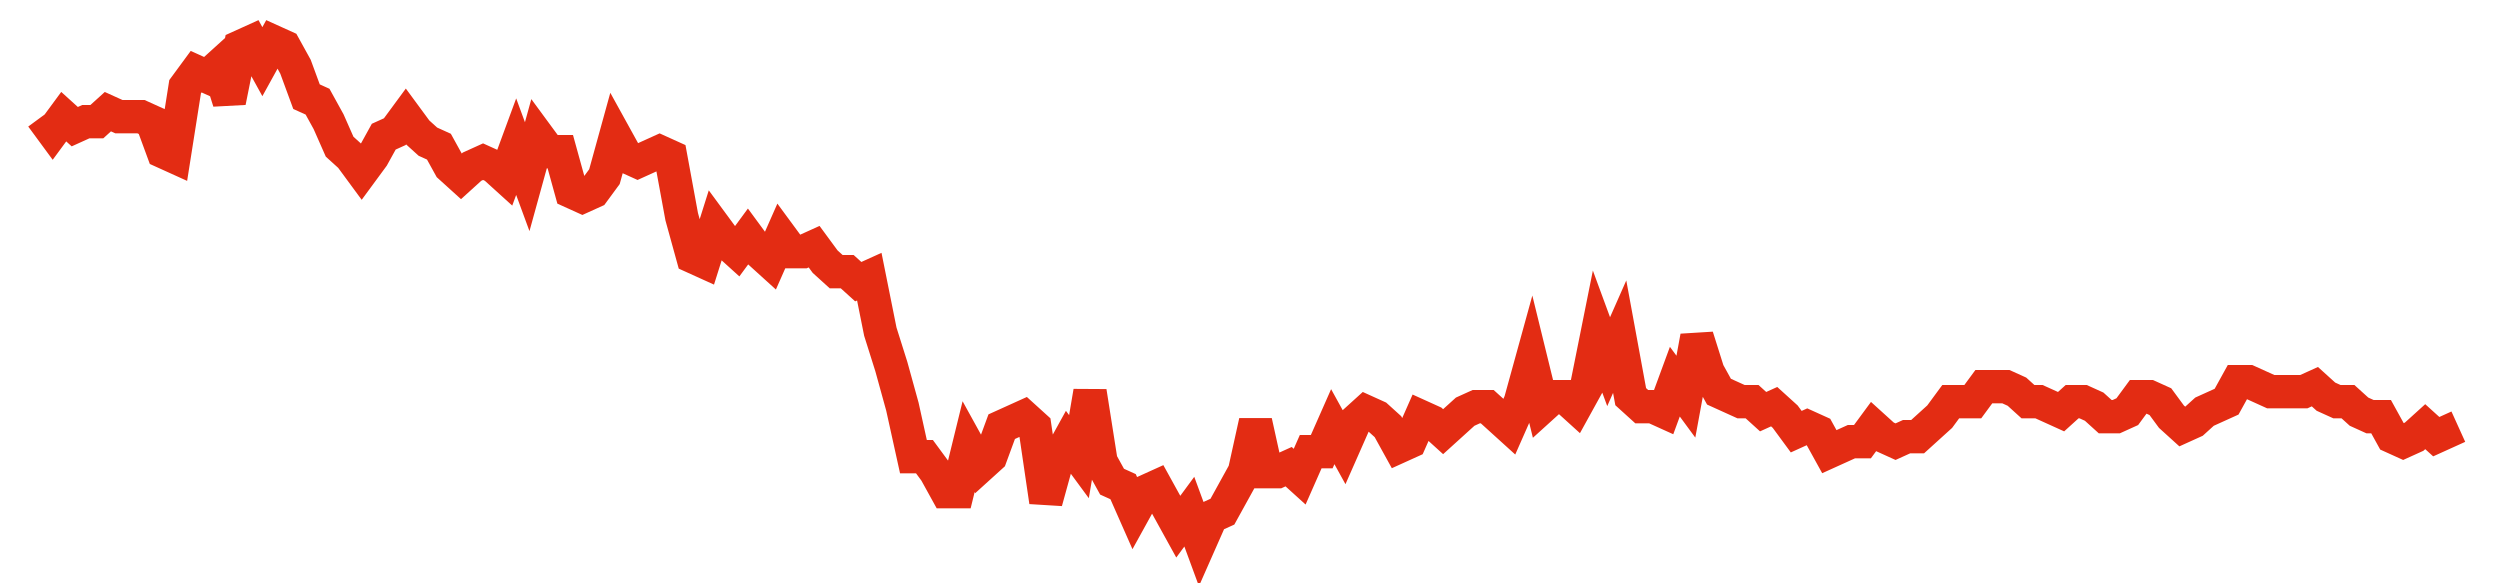 <svg width="300" height="70" viewBox="0 0 300 70" xmlns="http://www.w3.org/2000/svg">
    <path d="M 5,14 L 6.324,15.8 L 7.648,14 L 8.973,15.2 L 10.297,14.6 L 11.621,14.6 L 12.945,13.4 L 14.269,14 L 15.594,14 L 16.918,14 L 18.242,14.6 L 19.566,18.2 L 20.89,18.8 L 22.215,10.4 L 23.539,8.6 L 24.863,9.2 L 26.187,8 L 27.511,12.2 L 28.836,5.6 L 30.16,5 L 31.484,7.4 L 32.808,5 L 34.132,5.6 L 35.457,8 L 36.781,11.6 L 38.105,12.2 L 39.429,14.6 L 40.753,17.6 L 42.078,18.8 L 43.402,20.6 L 44.726,18.8 L 46.05,16.4 L 47.374,15.8 L 48.699,14 L 50.023,15.8 L 51.347,17 L 52.671,17.6 L 53.995,20 L 55.32,21.2 L 56.644,20 L 57.968,19.4 L 59.292,20 L 60.616,21.2 L 61.941,17.6 L 63.265,21.2 L 64.589,16.4 L 65.913,18.2 L 67.237,18.2 L 68.562,23 L 69.886,23.6 L 71.21,23 L 72.534,21.2 L 73.858,16.4 L 75.183,18.8 L 76.507,19.4 L 77.831,18.8 L 79.155,18.2 L 80.479,18.8 L 81.804,26 L 83.128,30.8 L 84.452,31.4 L 85.776,27.2 L 87.1,29 L 88.425,30.2 L 89.749,28.4 L 91.073,30.2 L 92.397,31.4 L 93.721,28.4 L 95.046,30.2 L 96.37,30.2 L 97.694,29.6 L 99.018,31.4 L 100.342,32.6 L 101.667,32.6 L 102.991,33.8 L 104.315,33.2 L 105.639,39.8 L 106.963,44 L 108.288,48.8 L 109.612,54.8 L 110.936,54.8 L 112.26,56.6 L 113.584,59 L 114.909,59 L 116.233,53.6 L 117.557,56 L 118.881,54.8 L 120.205,51.2 L 121.53,50.6 L 122.854,50 L 124.178,51.2 L 125.502,60.2 L 126.826,55.4 L 128.151,53 L 129.475,54.8 L 130.799,47 L 132.123,55.4 L 133.447,57.8 L 134.772,58.4 L 136.096,61.4 L 137.42,59 L 138.744,58.4 L 140.068,60.8 L 141.393,63.2 L 142.717,61.4 L 144.041,65 L 145.365,62 L 146.689,61.4 L 148.014,59 L 149.338,56.6 L 150.662,50.6 L 151.986,56.6 L 153.311,56.6 L 154.635,56 L 155.959,57.2 L 157.283,54.2 L 158.607,54.2 L 159.932,51.2 L 161.256,53.6 L 162.58,50.6 L 163.904,49.4 L 165.228,50 L 166.553,51.2 L 167.877,53.6 L 169.201,53 L 170.525,50 L 171.849,50.6 L 173.174,51.8 L 174.498,50.6 L 175.822,49.4 L 177.146,48.8 L 178.47,48.8 L 179.795,50 L 181.119,51.2 L 182.443,48.2 L 183.767,43.4 L 185.091,48.8 L 186.416,47.6 L 187.74,47.6 L 189.064,48.8 L 190.388,46.4 L 191.712,39.8 L 193.037,43.4 L 194.361,40.4 L 195.685,47.6 L 197.009,48.8 L 198.333,48.8 L 199.658,49.4 L 200.982,45.8 L 202.306,47.6 L 203.63,40.4 L 204.954,44.6 L 206.279,47 L 207.603,47.6 L 208.927,48.2 L 210.251,48.2 L 211.575,49.4 L 212.9,48.8 L 214.224,50 L 215.548,51.8 L 216.872,51.2 L 218.196,51.8 L 219.521,54.2 L 220.845,53.6 L 222.169,53 L 223.493,53 L 224.817,51.2 L 226.142,52.4 L 227.466,53 L 228.79,52.4 L 230.114,52.4 L 231.438,51.2 L 232.763,50 L 234.087,48.2 L 235.411,48.2 L 236.735,48.2 L 238.059,46.4 L 239.384,46.4 L 240.708,46.4 L 242.032,47 L 243.356,48.2 L 244.68,48.2 L 246.005,48.8 L 247.329,49.4 L 248.653,48.2 L 249.977,48.2 L 251.301,48.8 L 252.626,50 L 253.95,50 L 255.274,49.4 L 256.598,47.6 L 257.922,47.6 L 259.247,48.2 L 260.571,50 L 261.895,51.2 L 263.219,50.6 L 264.543,49.4 L 265.868,48.8 L 267.192,48.2 L 268.516,45.8 L 269.84,45.8 L 271.164,46.4 L 272.489,47 L 273.813,47 L 275.137,47 L 276.461,47 L 277.785,46.4 L 279.11,47.6 L 280.434,48.2 L 281.758,48.2 L 283.082,49.4 L 284.406,50 L 285.731,50 L 287.055,52.4 L 288.379,53 L 289.703,52.4 L 291.027,51.2 L 292.352,52.4 L 293.676,51.8 L 295,51.2" fill="none" stroke="#E32C13" stroke-width="4"/>
</svg>